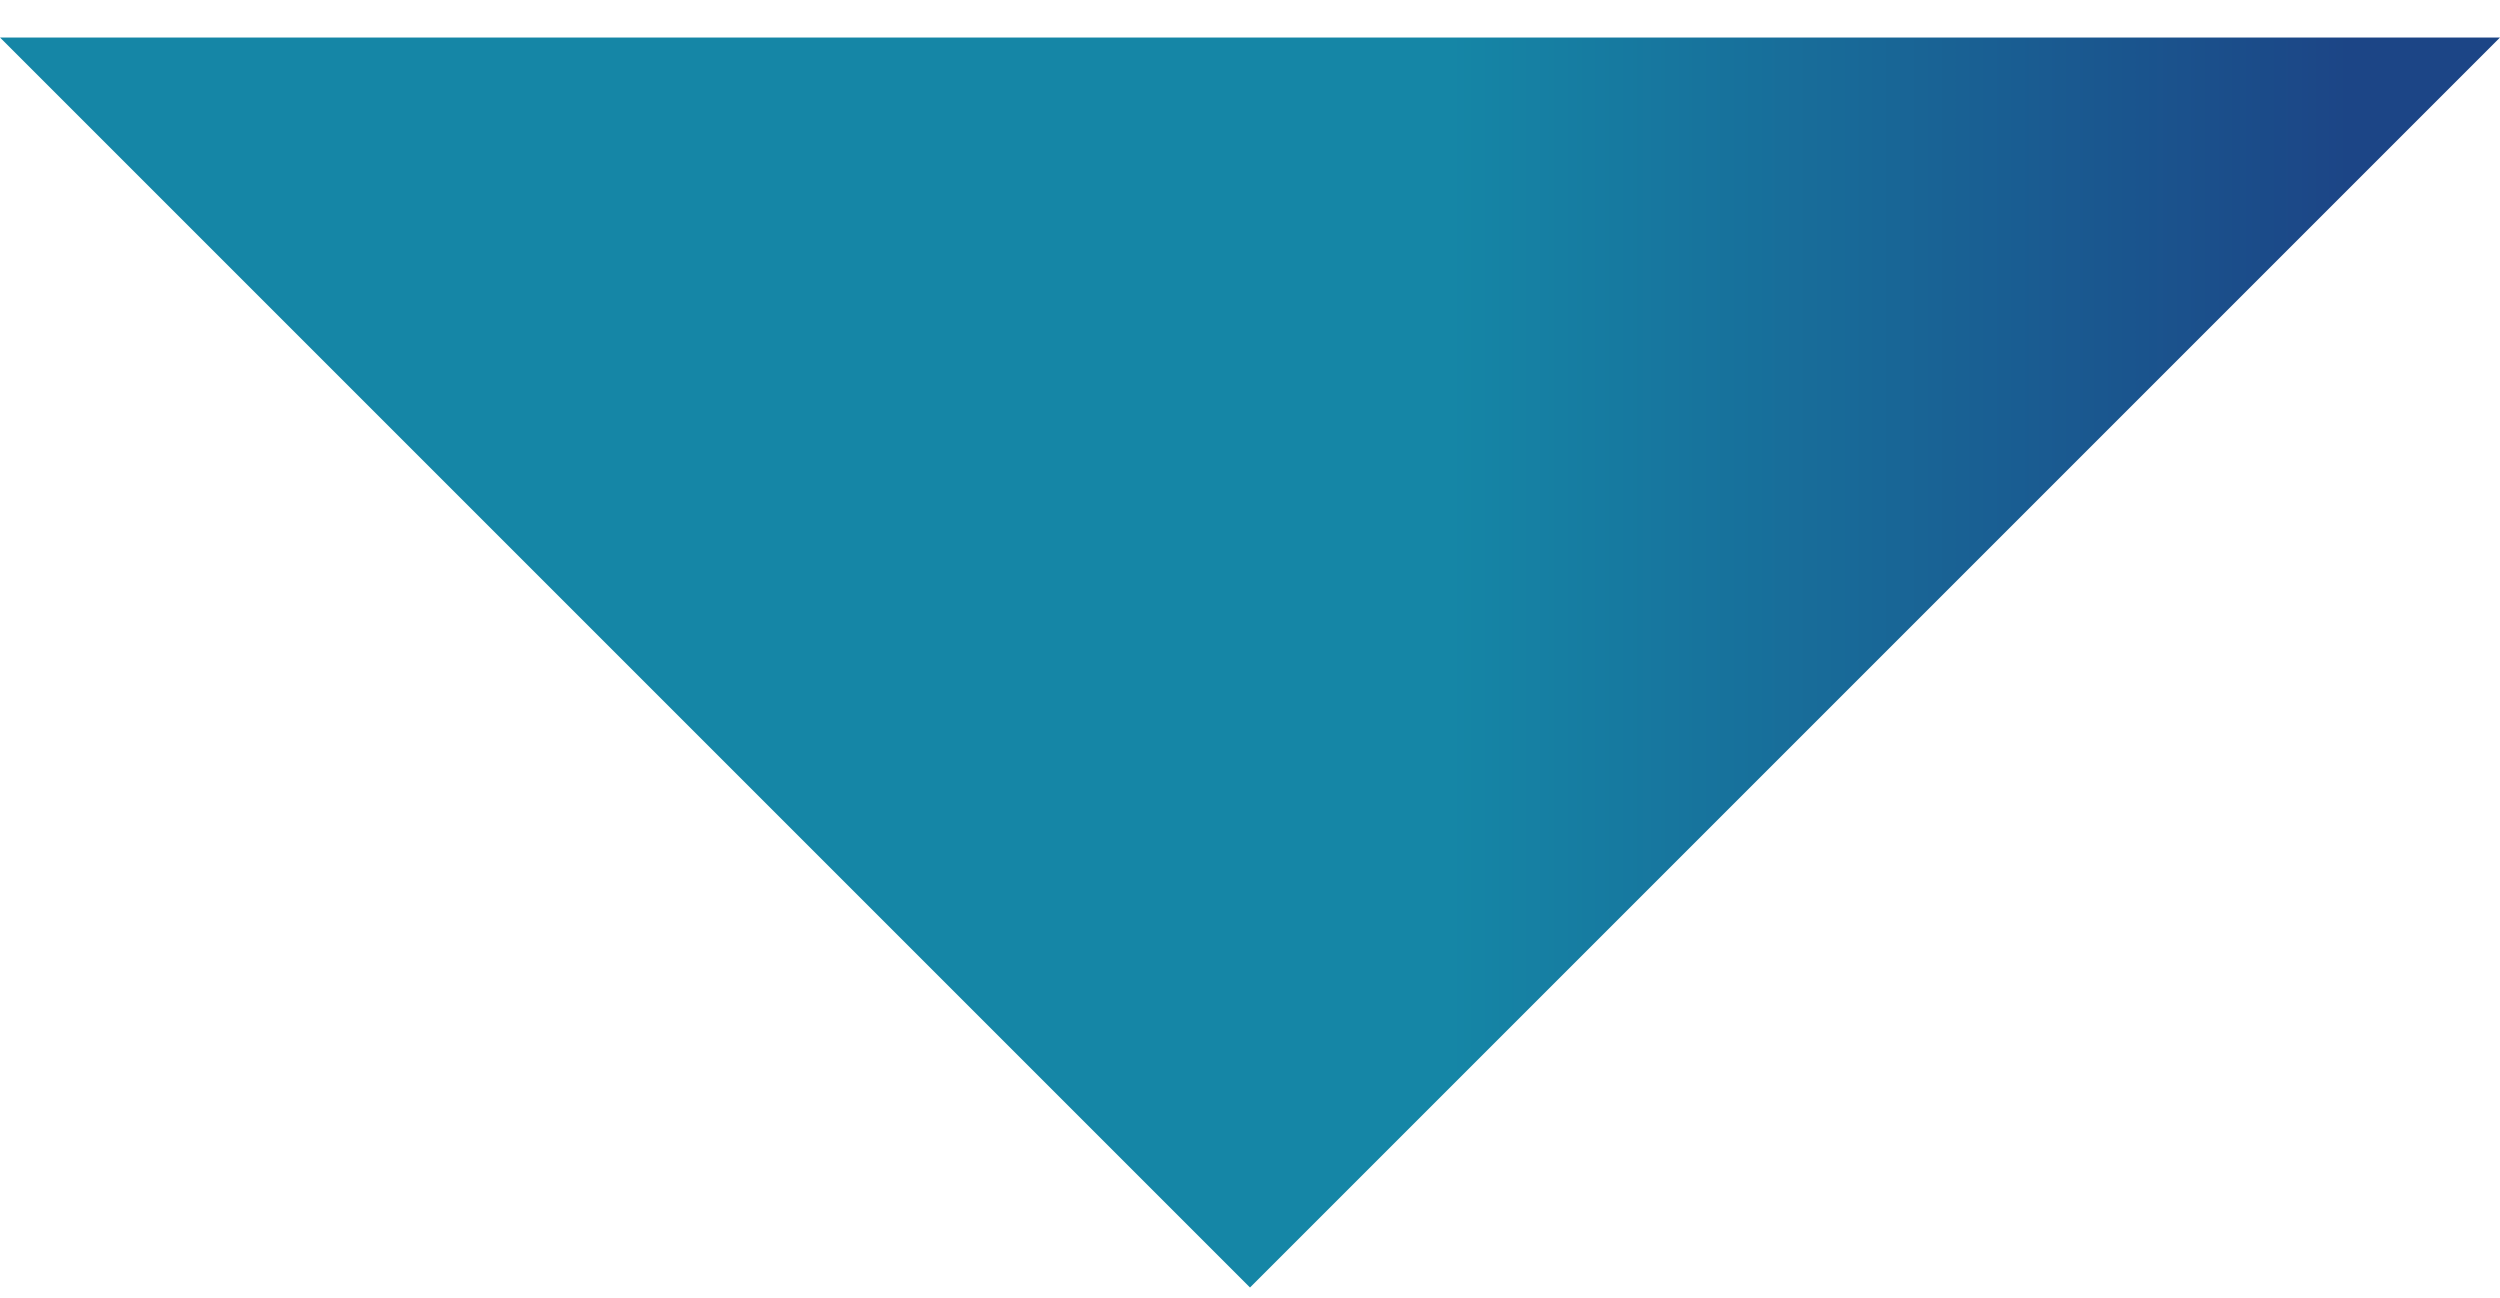 <svg width="52" height="27" viewBox="0 0 52 27" fill="none" xmlns="http://www.w3.org/2000/svg">
<path d="M26 26.78L0 0.78L52 0.78L26 26.78Z" fill="url(#paint0_linear_6152_6749)"/>
<defs>
<linearGradient id="paint0_linear_6152_6749" x1="0" y1="13.78" x2="52" y2="13.78" gradientUnits="userSpaceOnUse">
<stop offset="0.58" stop-color="#1586A6"/>
<stop offset="0.94" stop-color="#1C4586"/>
</linearGradient>
</defs>
</svg>
